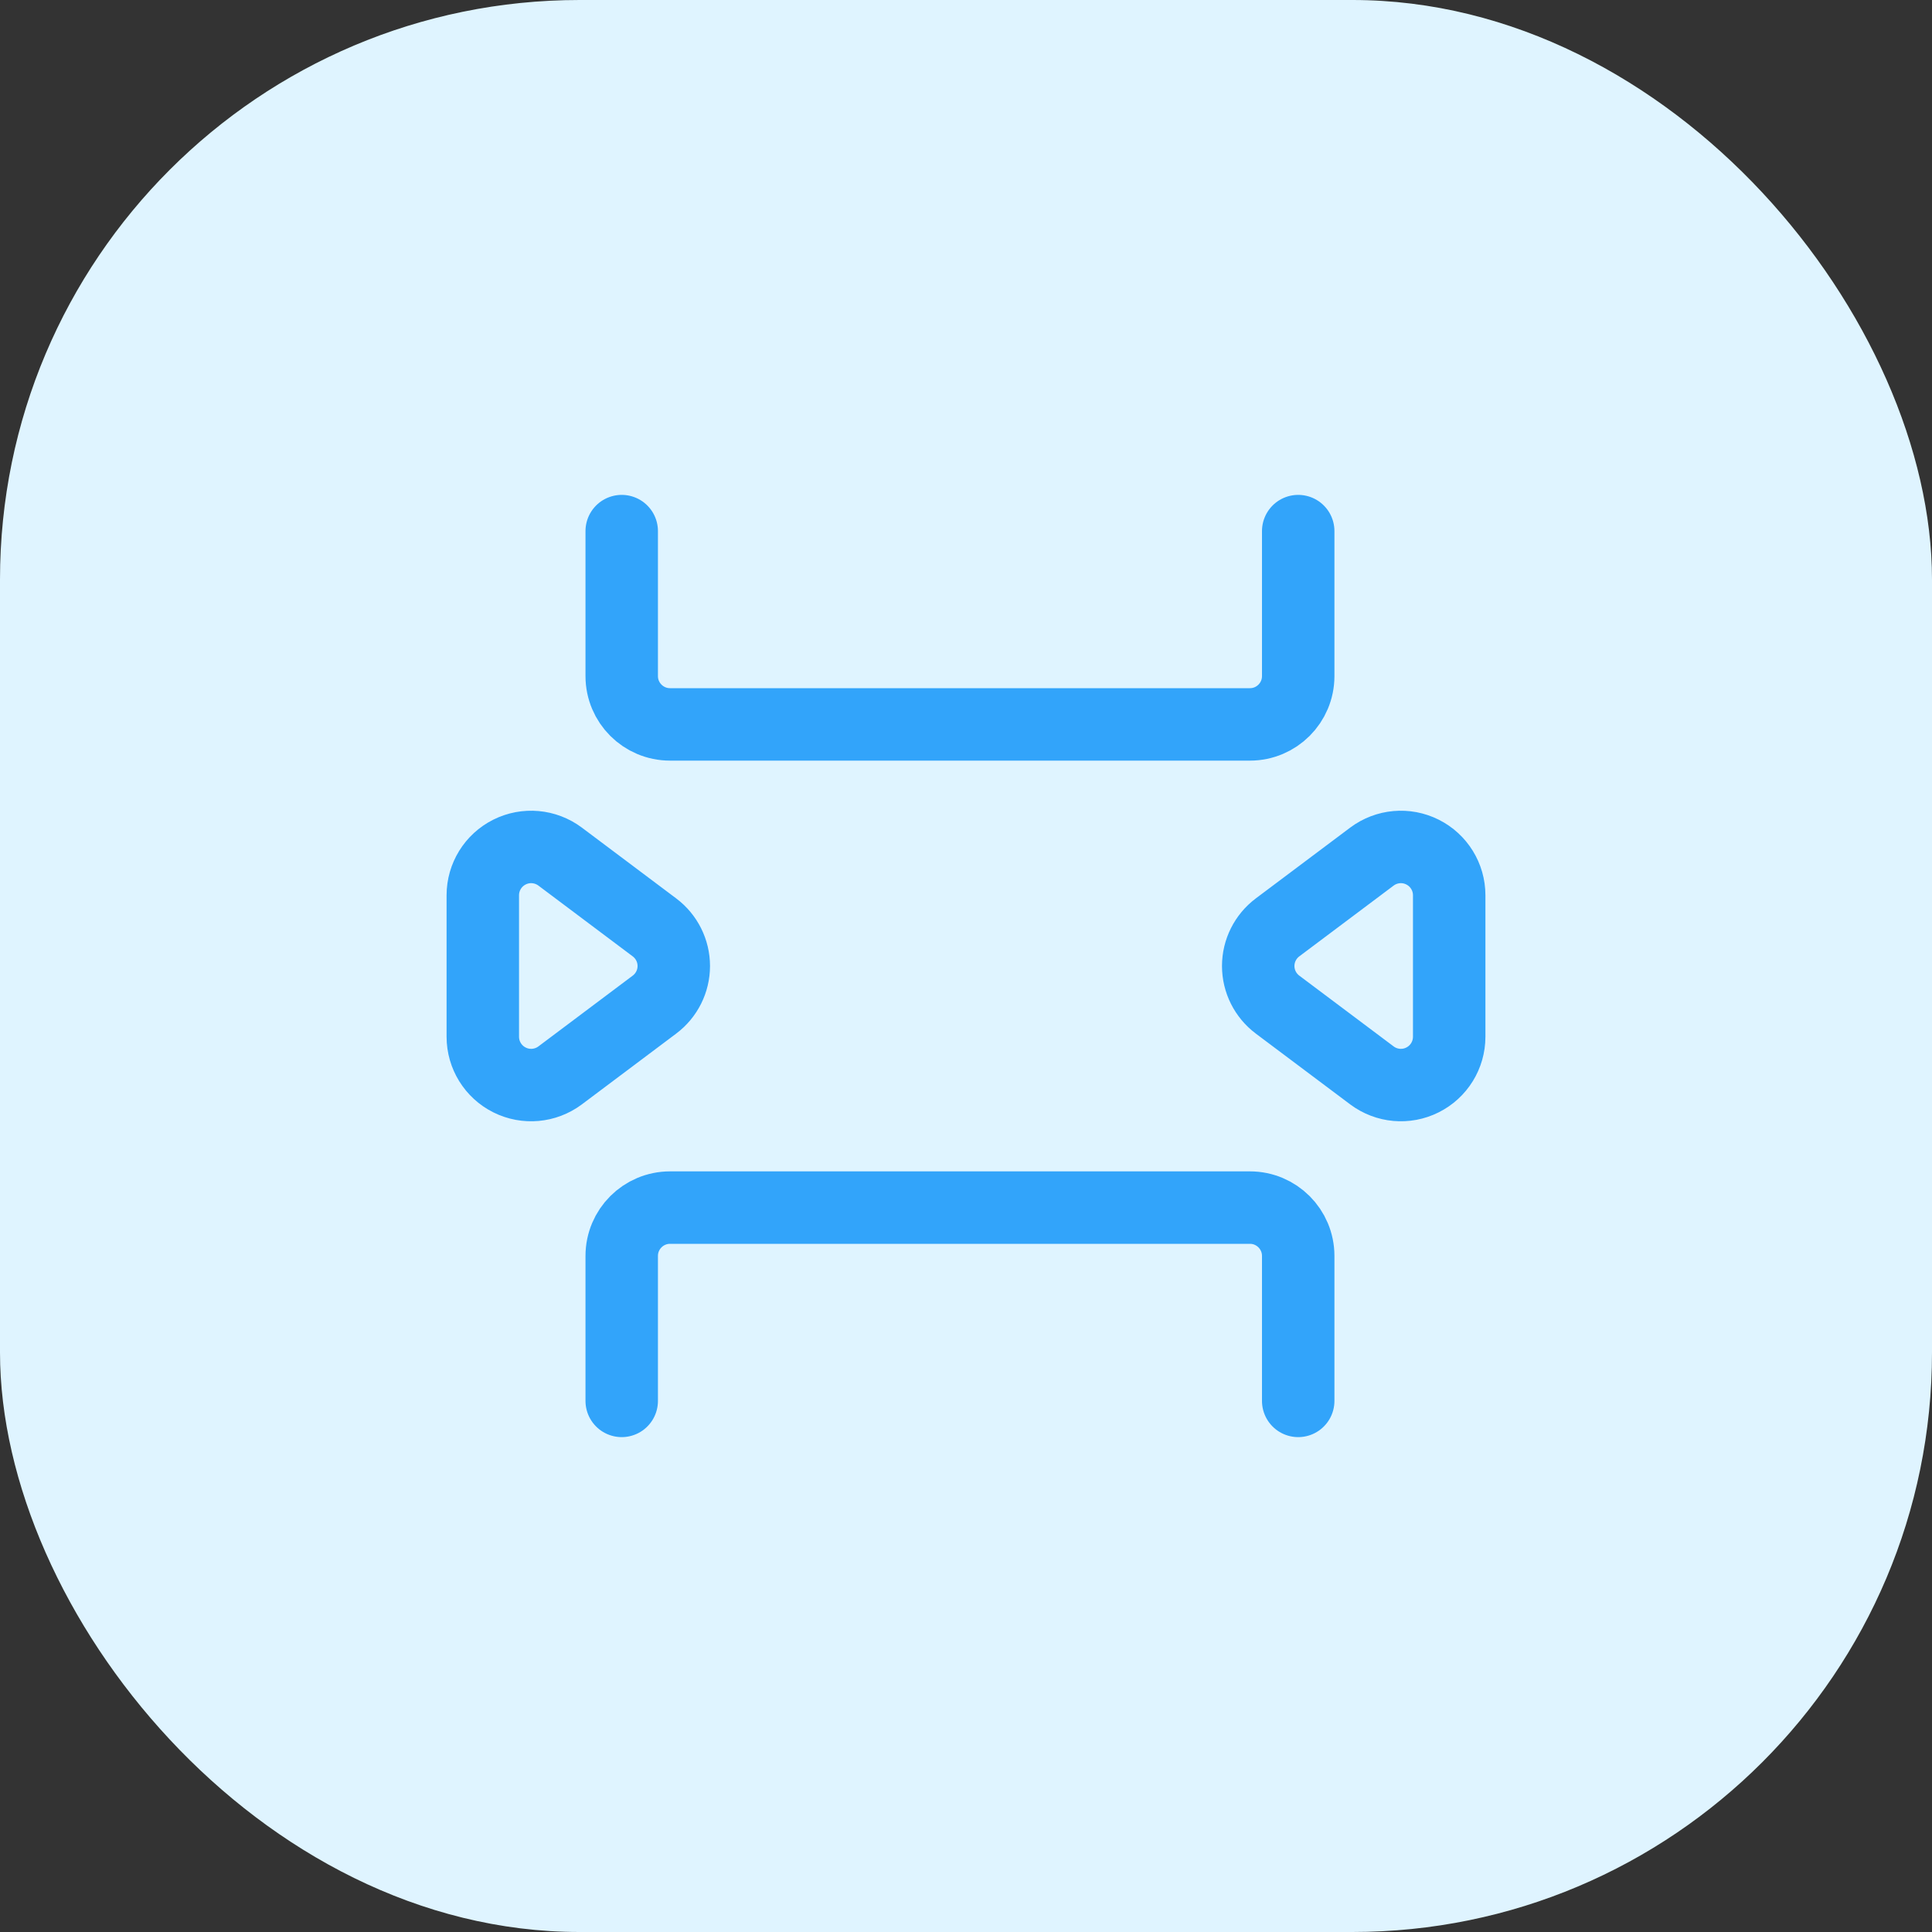<svg width="40" height="40" viewBox="0 0 40 40" fill="none" xmlns="http://www.w3.org/2000/svg">
<rect x="0" y="0" width="40" height="40" fill="#333333" stroke="none"/>
<rect width="40" height="40" rx="12" fill="#DFF4FF"/>
<path d="M12.872 10.996V13.998C12.872 14.55 13.32 14.998 13.873 14.998H25.878C26.43 14.998 26.878 14.55 26.878 13.998V10.996" stroke="#32A4FA" stroke-width="1.5" stroke-linecap="round" stroke-linejoin="round"/>
<path d="M26.878 29.004V26.003C26.878 25.45 26.43 25.002 25.878 25.002H13.873C13.32 25.002 12.872 25.45 12.872 26.003V29.004" stroke="#32A4FA" stroke-width="1.5" stroke-linecap="round" stroke-linejoin="round"/>
<path fill-rule="evenodd" clip-rule="evenodd" d="M9.996 18.535V21.465C9.996 21.843 10.21 22.19 10.549 22.359C10.888 22.529 11.293 22.492 11.597 22.265L13.549 20.8C13.801 20.611 13.95 20.315 13.95 20C13.95 19.685 13.801 19.389 13.549 19.2L11.597 17.735C11.293 17.508 10.888 17.471 10.549 17.641C10.21 17.81 9.996 18.157 9.996 18.535Z" stroke="#32A4FA" stroke-width="1.5" stroke-linecap="round" stroke-linejoin="round"/>
<path fill-rule="evenodd" clip-rule="evenodd" d="M30.004 21.465V18.535C30.004 18.157 29.79 17.81 29.451 17.641C29.112 17.471 28.707 17.508 28.404 17.735L26.451 19.2C26.199 19.389 26.05 19.685 26.05 20C26.05 20.315 26.199 20.611 26.451 20.8L28.404 22.265C28.707 22.492 29.112 22.529 29.451 22.359C29.79 22.19 30.004 21.843 30.004 21.465Z" stroke="#32A4FA" stroke-width="1.5" stroke-linecap="round" stroke-linejoin="round"/>
</svg>
